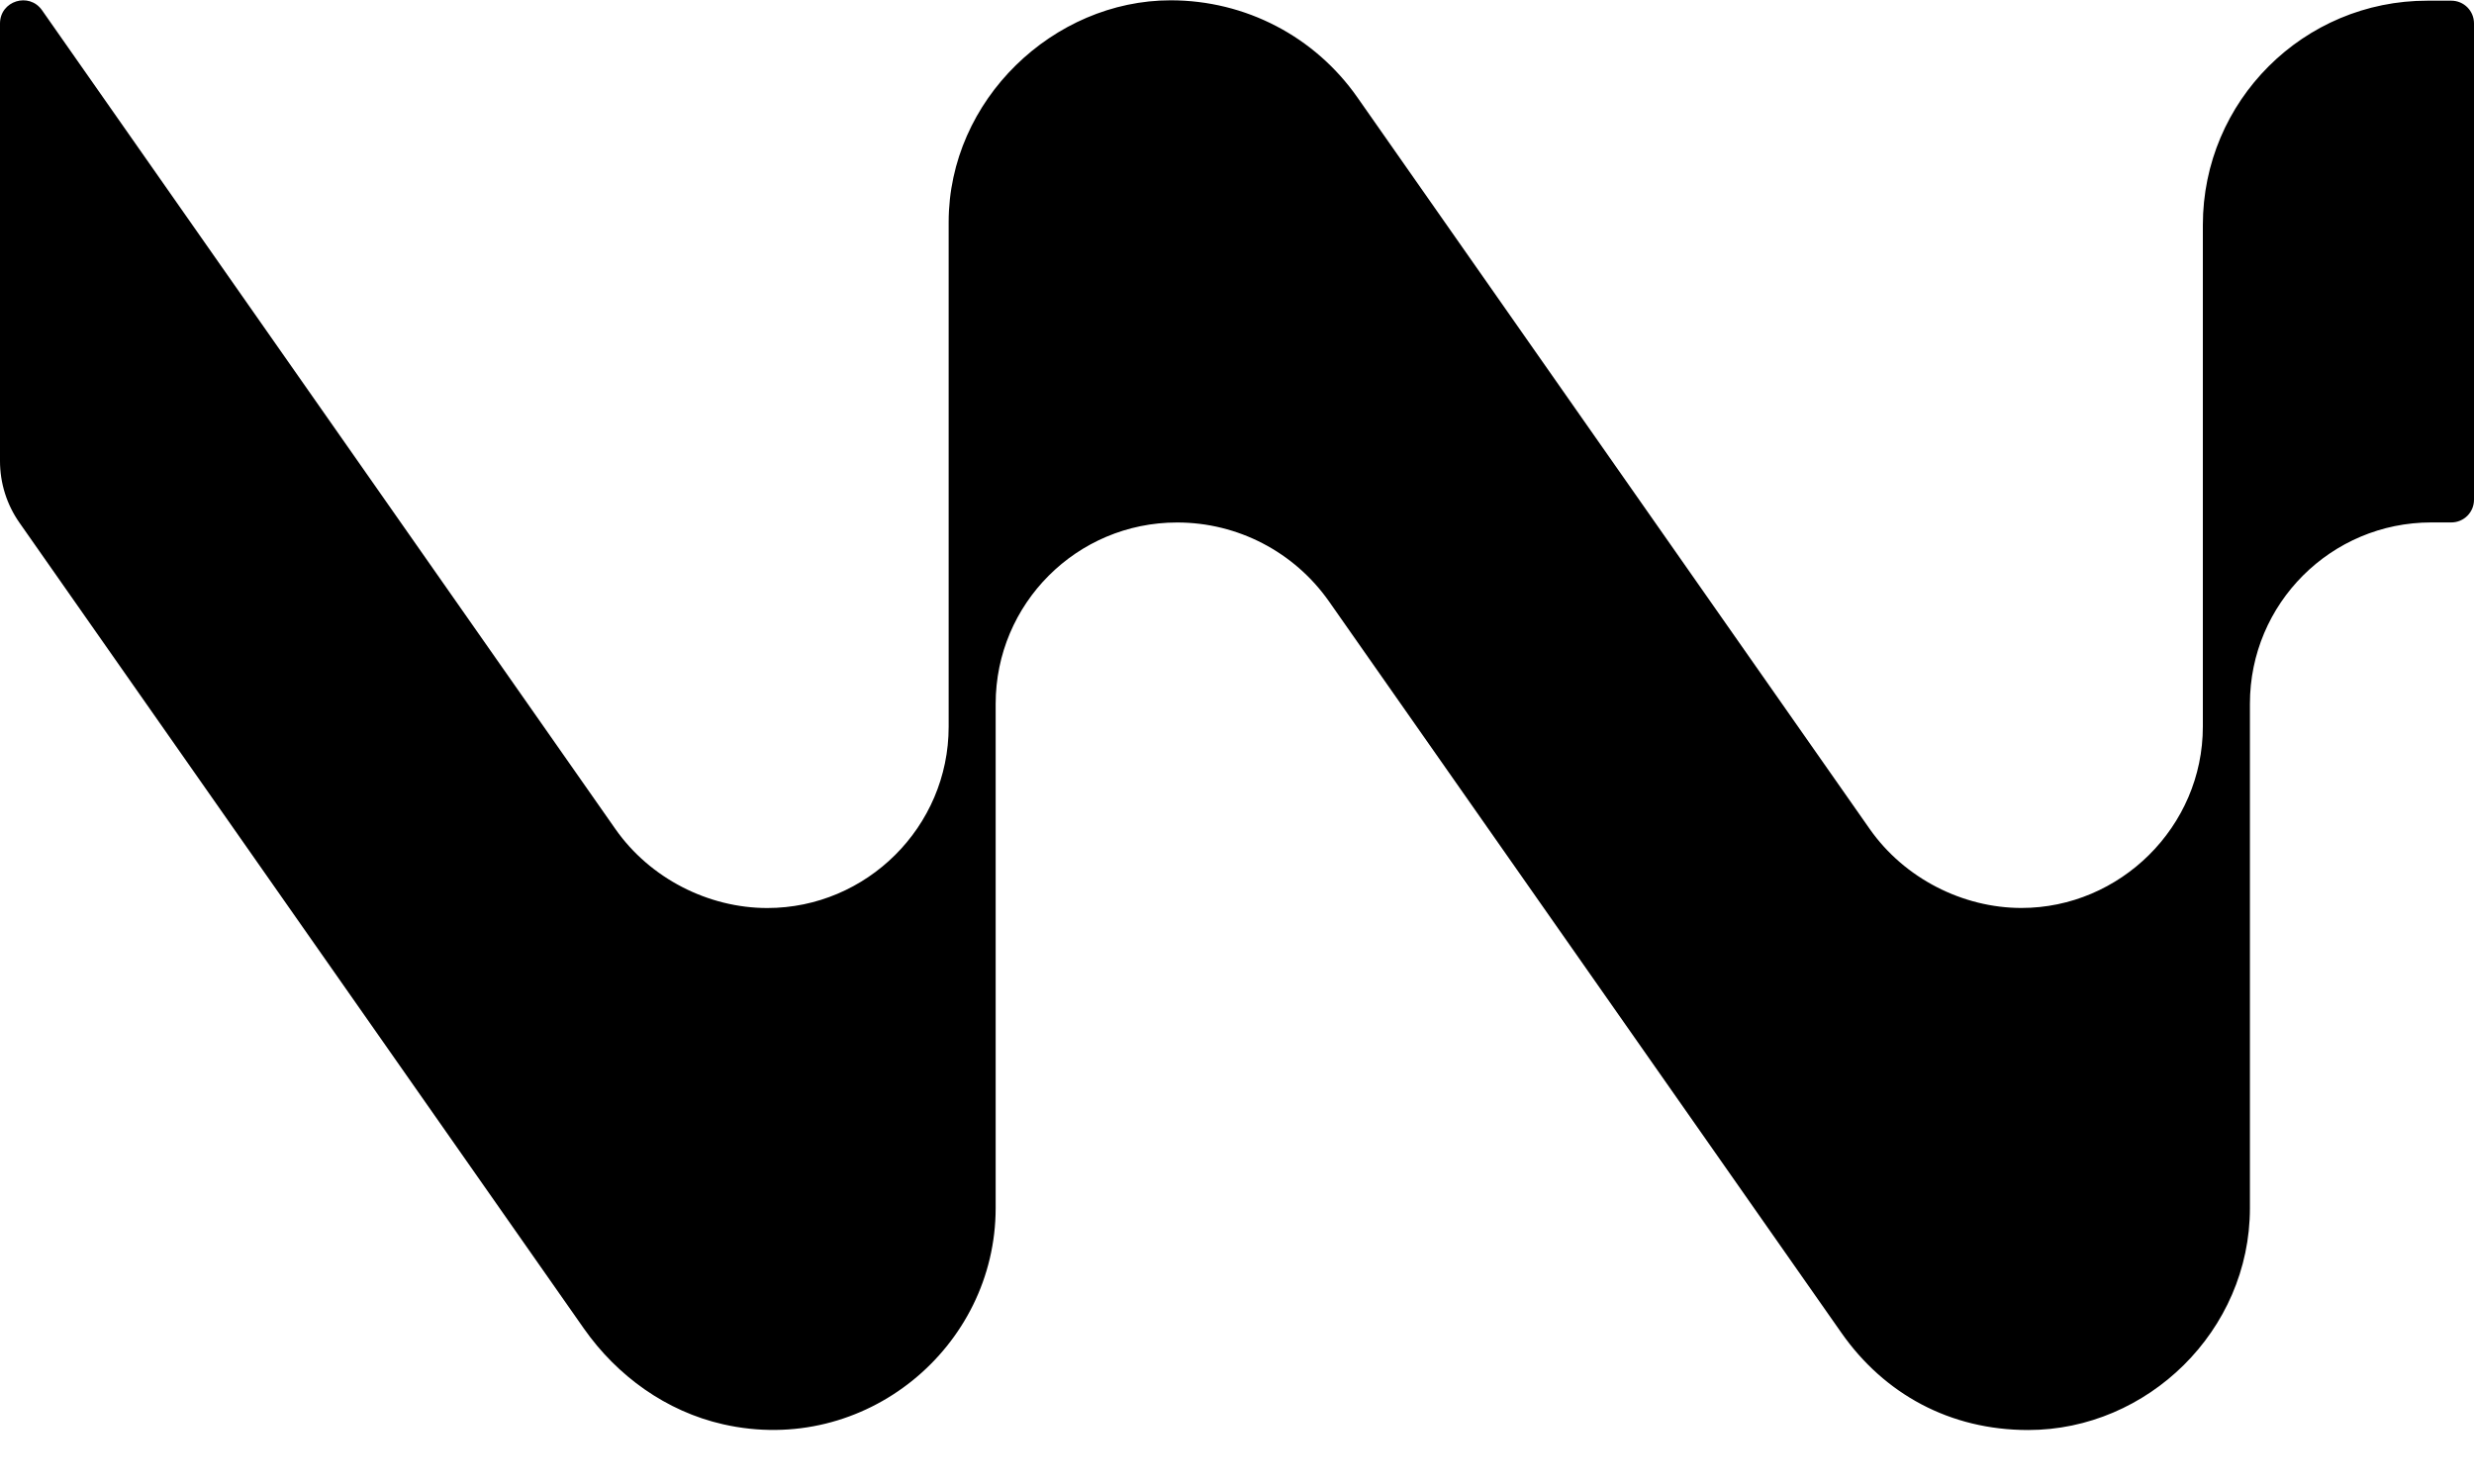 <svg width="40" height="24" viewBox="0 0 40 24" fill="none" xmlns="http://www.w3.org/2000/svg">
<g clip-path="url(#clip0_7434_21503)">
<path d="M39.631 0.011H39.25C37.244 0.008 35.616 1.633 35.616 3.639V11.751C35.616 13.371 34.277 14.684 32.683 14.684C31.736 14.684 30.791 14.207 30.23 13.407L21.945 1.573C21.257 0.591 20.138 0.005 18.927 0.005C17.038 0.005 15.338 1.611 15.338 3.593V11.753C15.338 13.373 14.01 14.685 12.406 14.685C11.456 14.685 10.512 14.209 9.951 13.409L0.68 0.166C0.47 -0.134 0 0.014 0 0.38V7.455C0 7.813 0.109 8.16 0.314 8.453L9.439 21.484C9.978 22.254 10.773 22.826 11.69 23.034C13.985 23.555 16.098 21.789 16.098 19.537V11.383C16.098 9.763 17.41 8.45 19.03 8.45H19.035C20.012 8.45 20.927 8.927 21.488 9.727L29.775 21.559C30.465 22.543 31.525 23.127 32.791 23.127C34.722 23.127 36.377 21.52 36.377 19.539V11.381C36.377 9.761 37.689 8.449 39.309 8.449H39.633C39.836 8.449 40 8.285 40 8.082V0.378C40 0.175 39.836 0.011 39.633 0.011H39.631Z" fill="black"/>
</g>
<defs>
<clipPath id="clip0_7434_21503">
<rect width="40" height="23.203" fill="white"/>
</clipPath>
</defs>
</svg>
